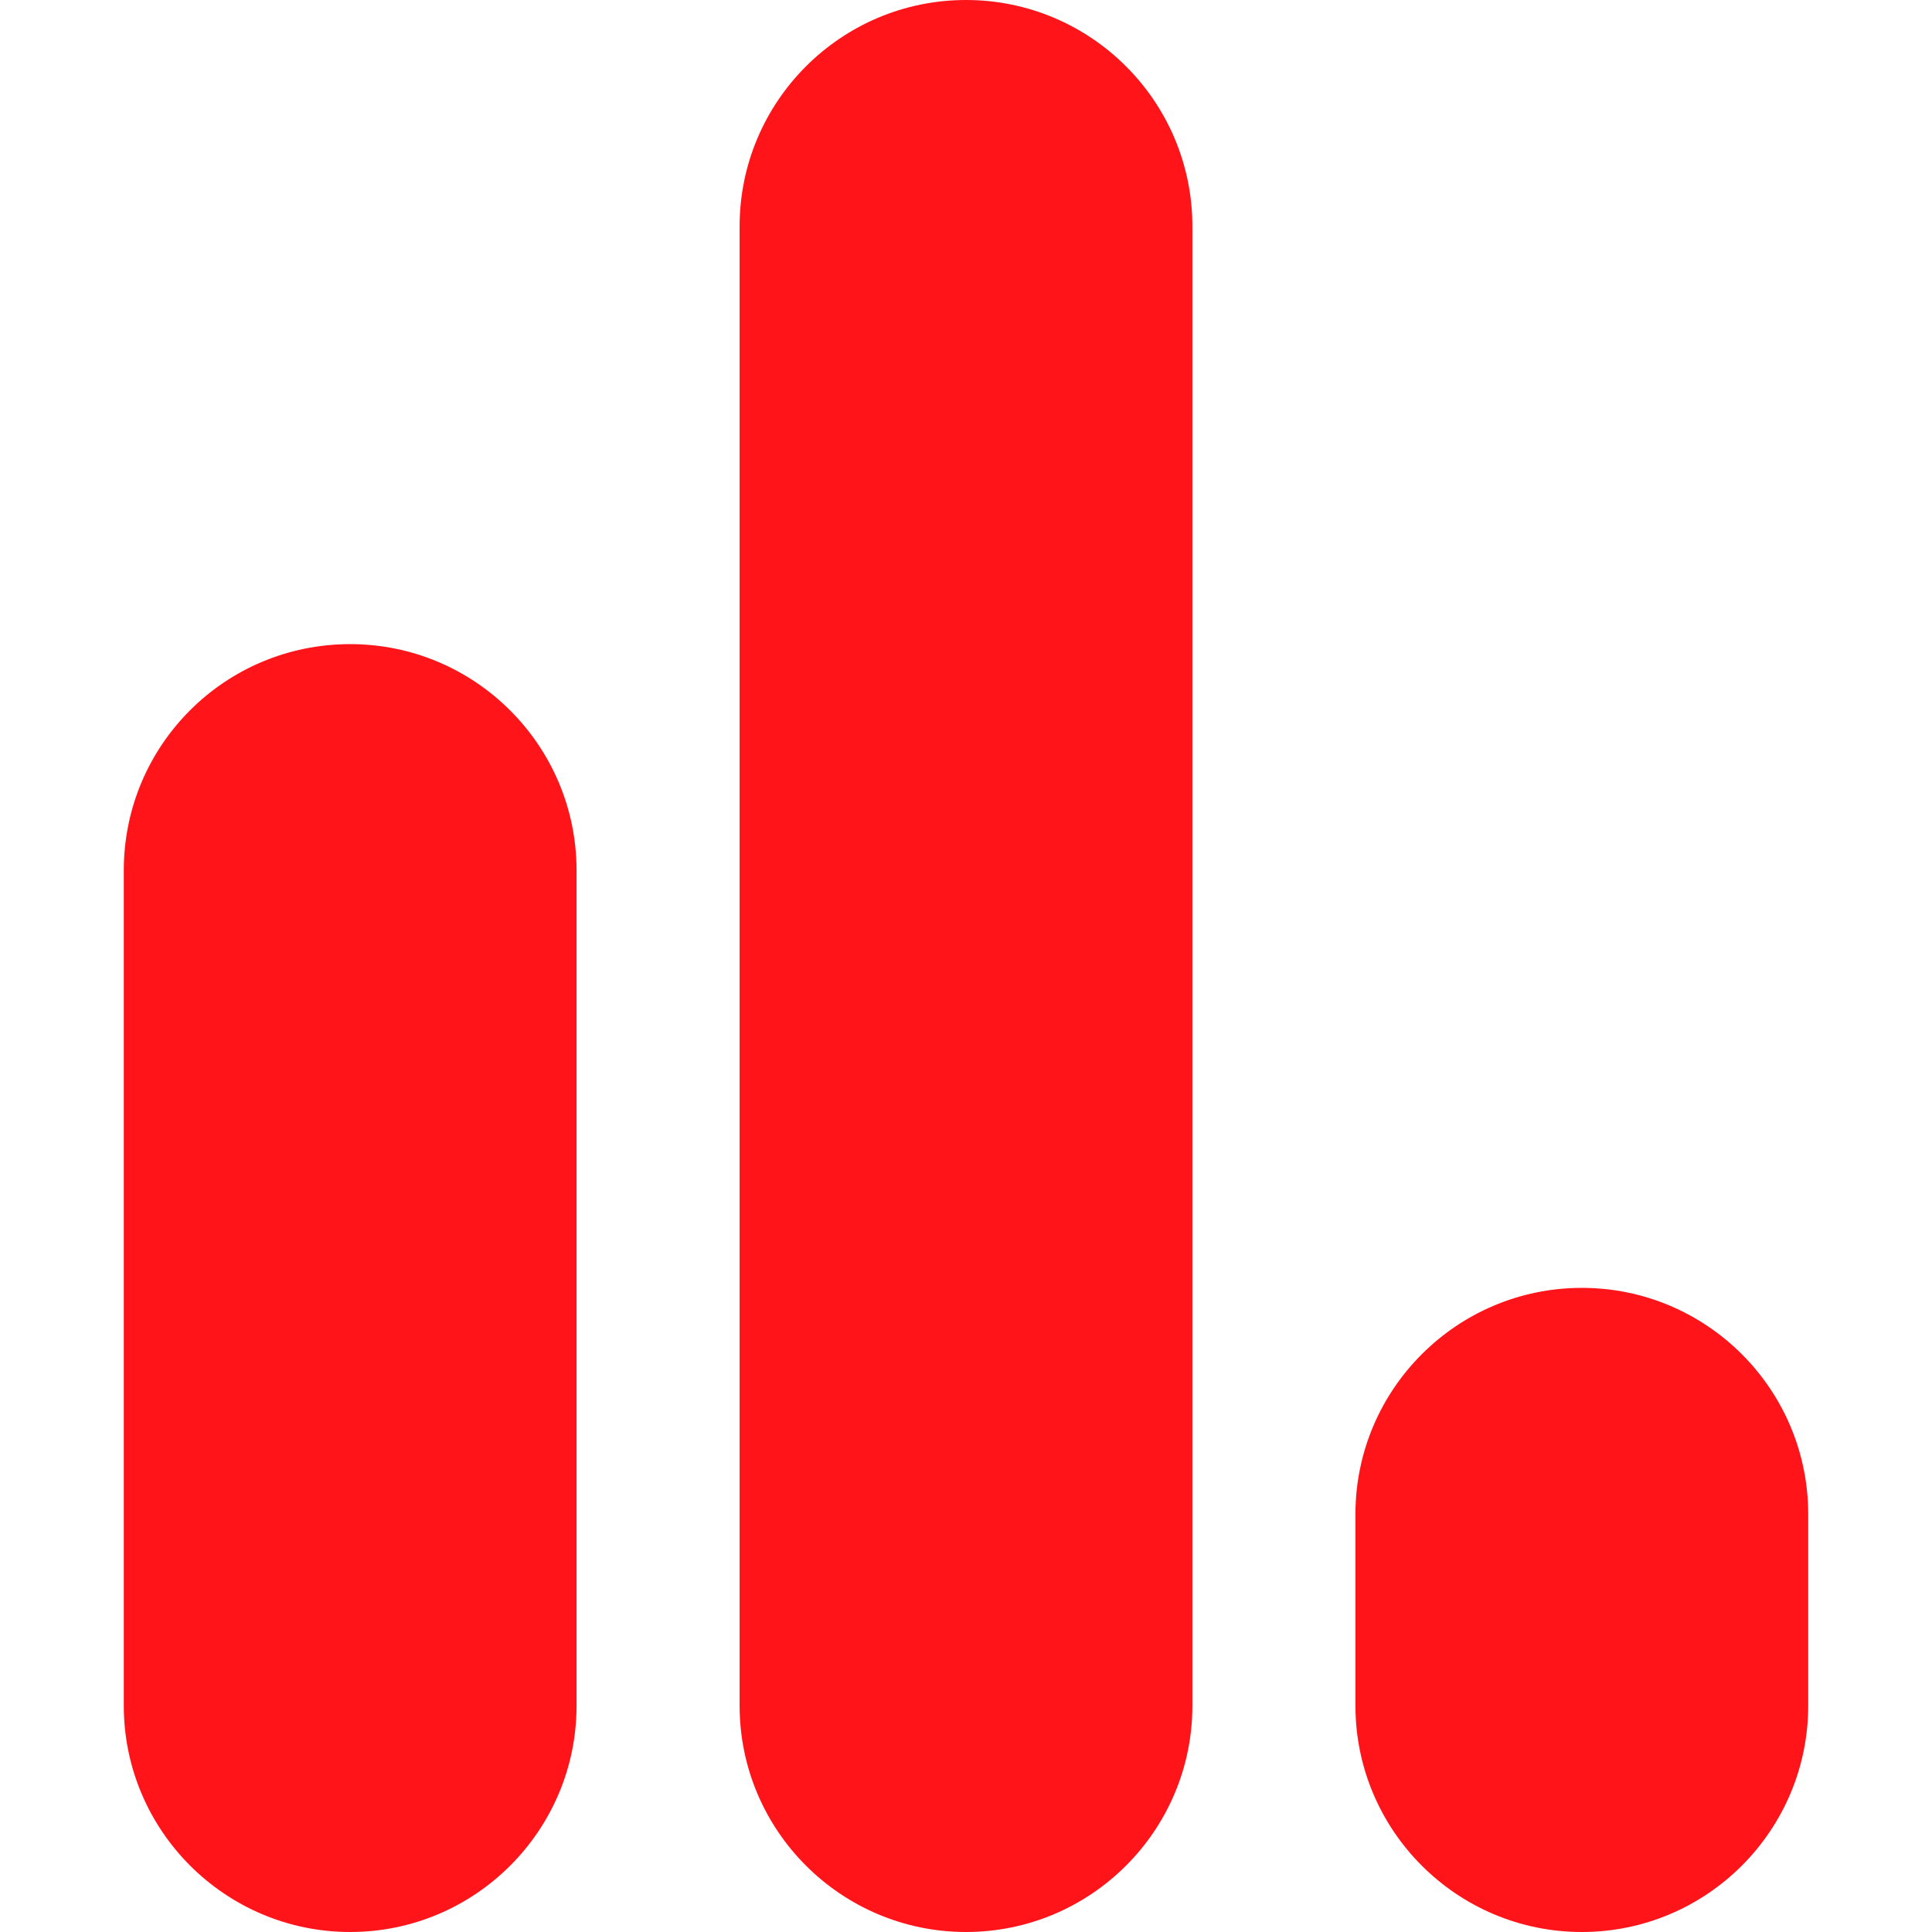 <?xml version="1.0" encoding="UTF-8"?>
<svg xmlns="http://www.w3.org/2000/svg" width="60" height="60" viewBox="0 0 60 60" fill="none">
  <path d="M10.875 20.004C14.754 20.004 17.906 23.156 17.906 27.035V52.969C17.906 56.848 14.754 60 10.875 60C6.996 60 3.844 56.848 3.844 52.969V27.035C3.844 23.145 6.984 20.004 10.875 20.004Z" fill="#FF141A"></path>
  <path d="M30 0C33.879 0 37.031 3.152 37.031 7.031V52.969C37.031 56.848 33.879 60 30 60C26.121 60 22.969 56.848 22.969 52.969V7.031C22.969 3.152 26.121 0 30 0Z" fill="#FF141A"></path>
  <path d="M49.125 39.996C53.004 39.996 56.156 43.148 56.156 47.027V52.969C56.156 56.848 53.004 60 49.125 60C45.246 60 42.094 56.848 42.094 52.969V47.027C42.094 43.148 45.246 39.996 49.125 39.996Z" fill="#FF141A"></path>
</svg>
